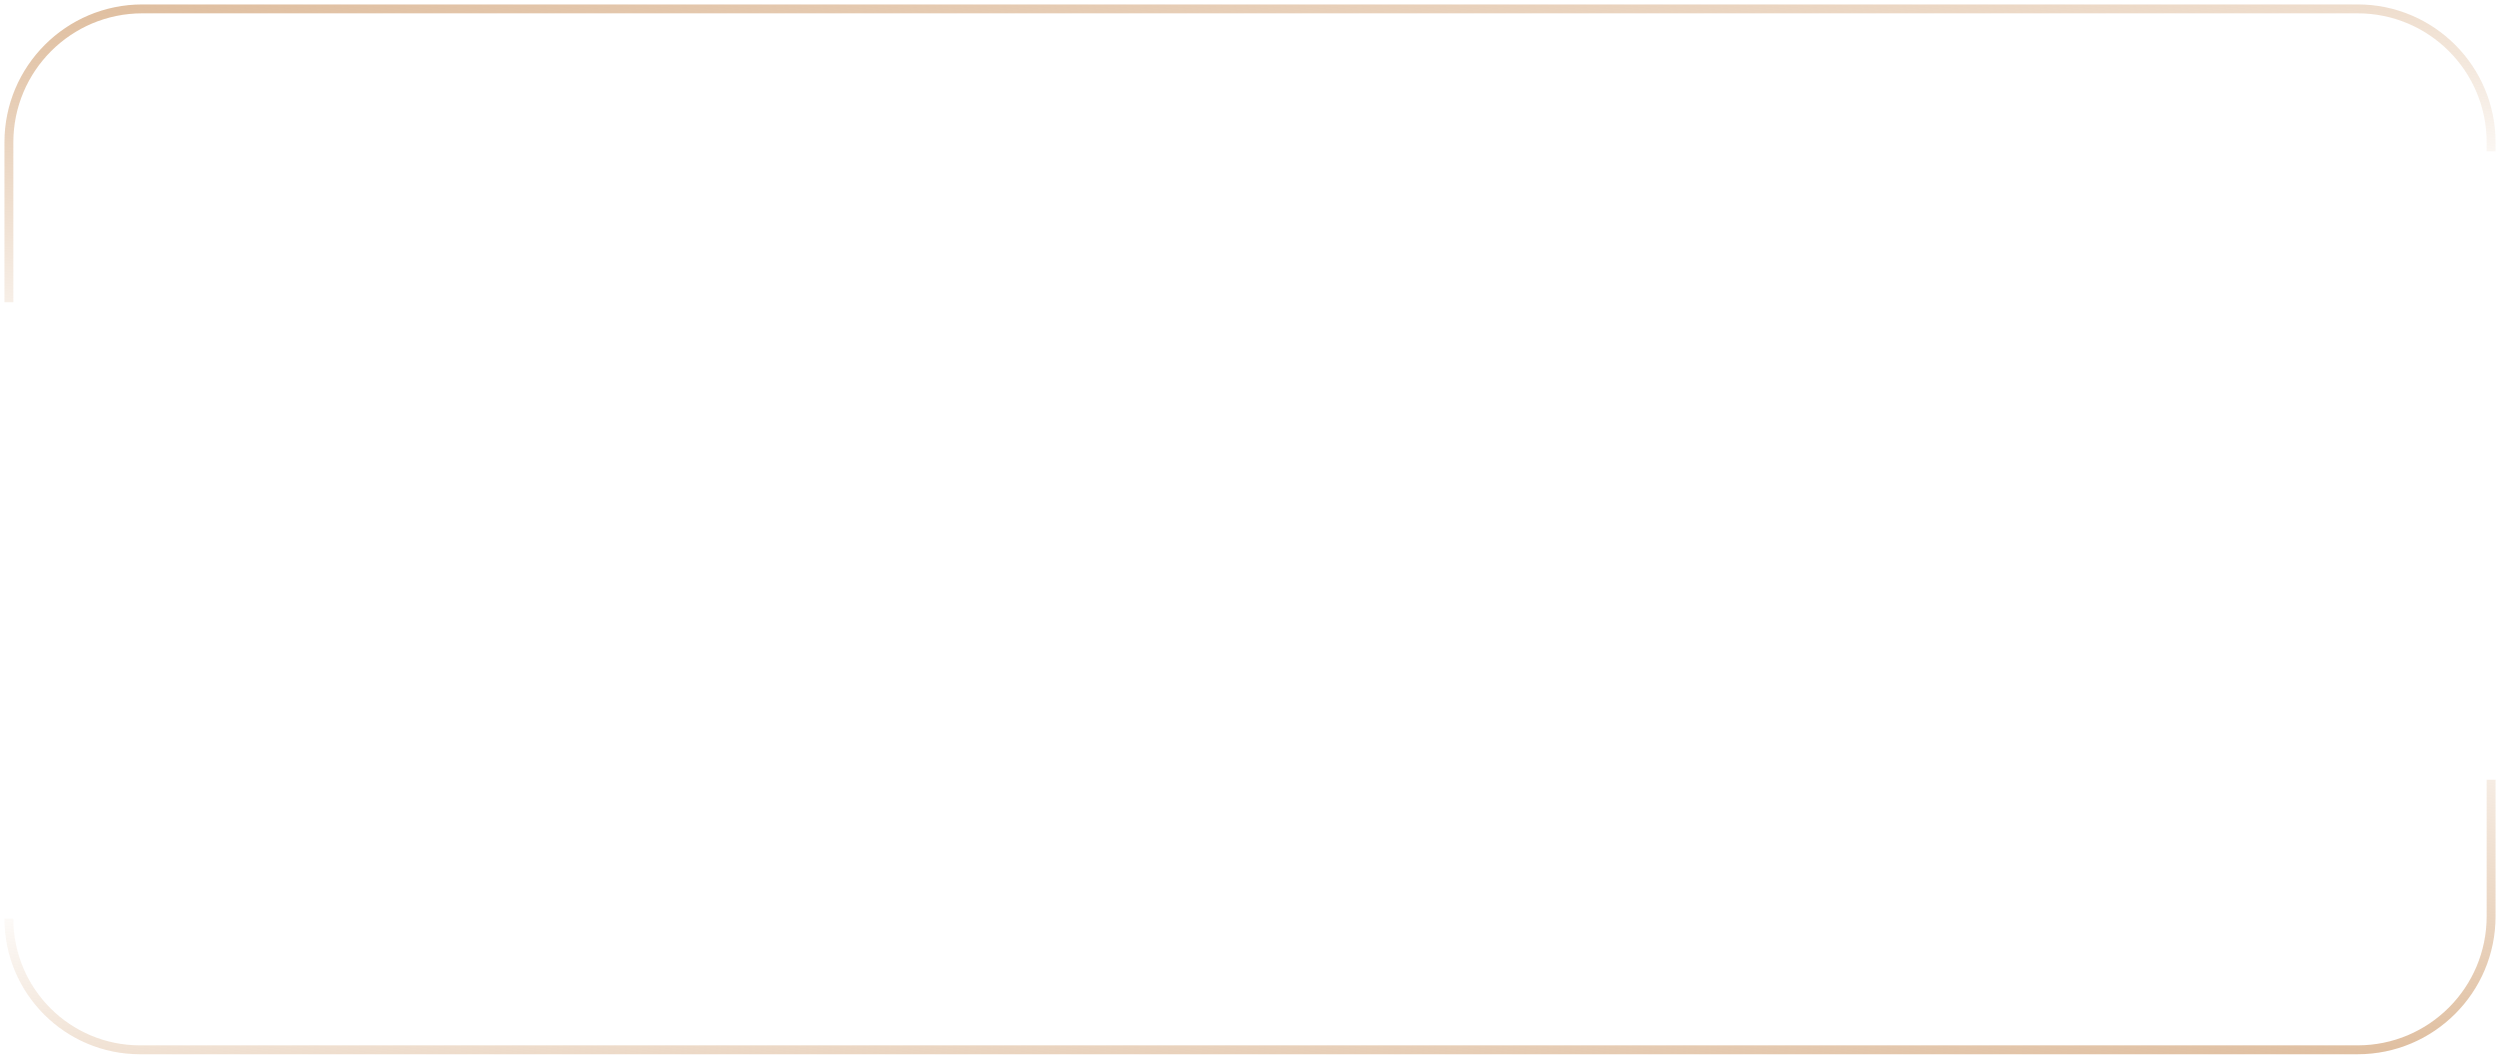 <?xml version="1.0" encoding="UTF-8"?> <svg xmlns="http://www.w3.org/2000/svg" width="281" height="119" viewBox="0 0 281 119" fill="none"><path d="M1 33.977L1 15.999C1 7.715 7.716 0.999 16 0.999L265 0.999C273.284 0.999 280 7.715 280 15.999V17.008" stroke="url(#paint0_linear_898_87)"></path><path d="M280 87.641L280 102.997C280 111.281 273.284 117.997 265 117.997L15.737 117.997C7.598 117.997 1 111.399 1 103.26V103.26" stroke="url(#paint1_linear_898_87)"></path><defs><linearGradient id="paint0_linear_898_87" x1="140.5" y1="33.977" x2="136.962" y2="-9.951" gradientUnits="userSpaceOnUse"><stop stop-color="#DFBE9F" stop-opacity="0"></stop><stop offset="1" stop-color="#DFBE9F"></stop></linearGradient><linearGradient id="paint1_linear_898_87" x1="140.5" y1="87.641" x2="144.196" y2="129.879" gradientUnits="userSpaceOnUse"><stop stop-color="#DFBE9F" stop-opacity="0"></stop><stop offset="1" stop-color="#DFBE9F"></stop></linearGradient></defs></svg> 